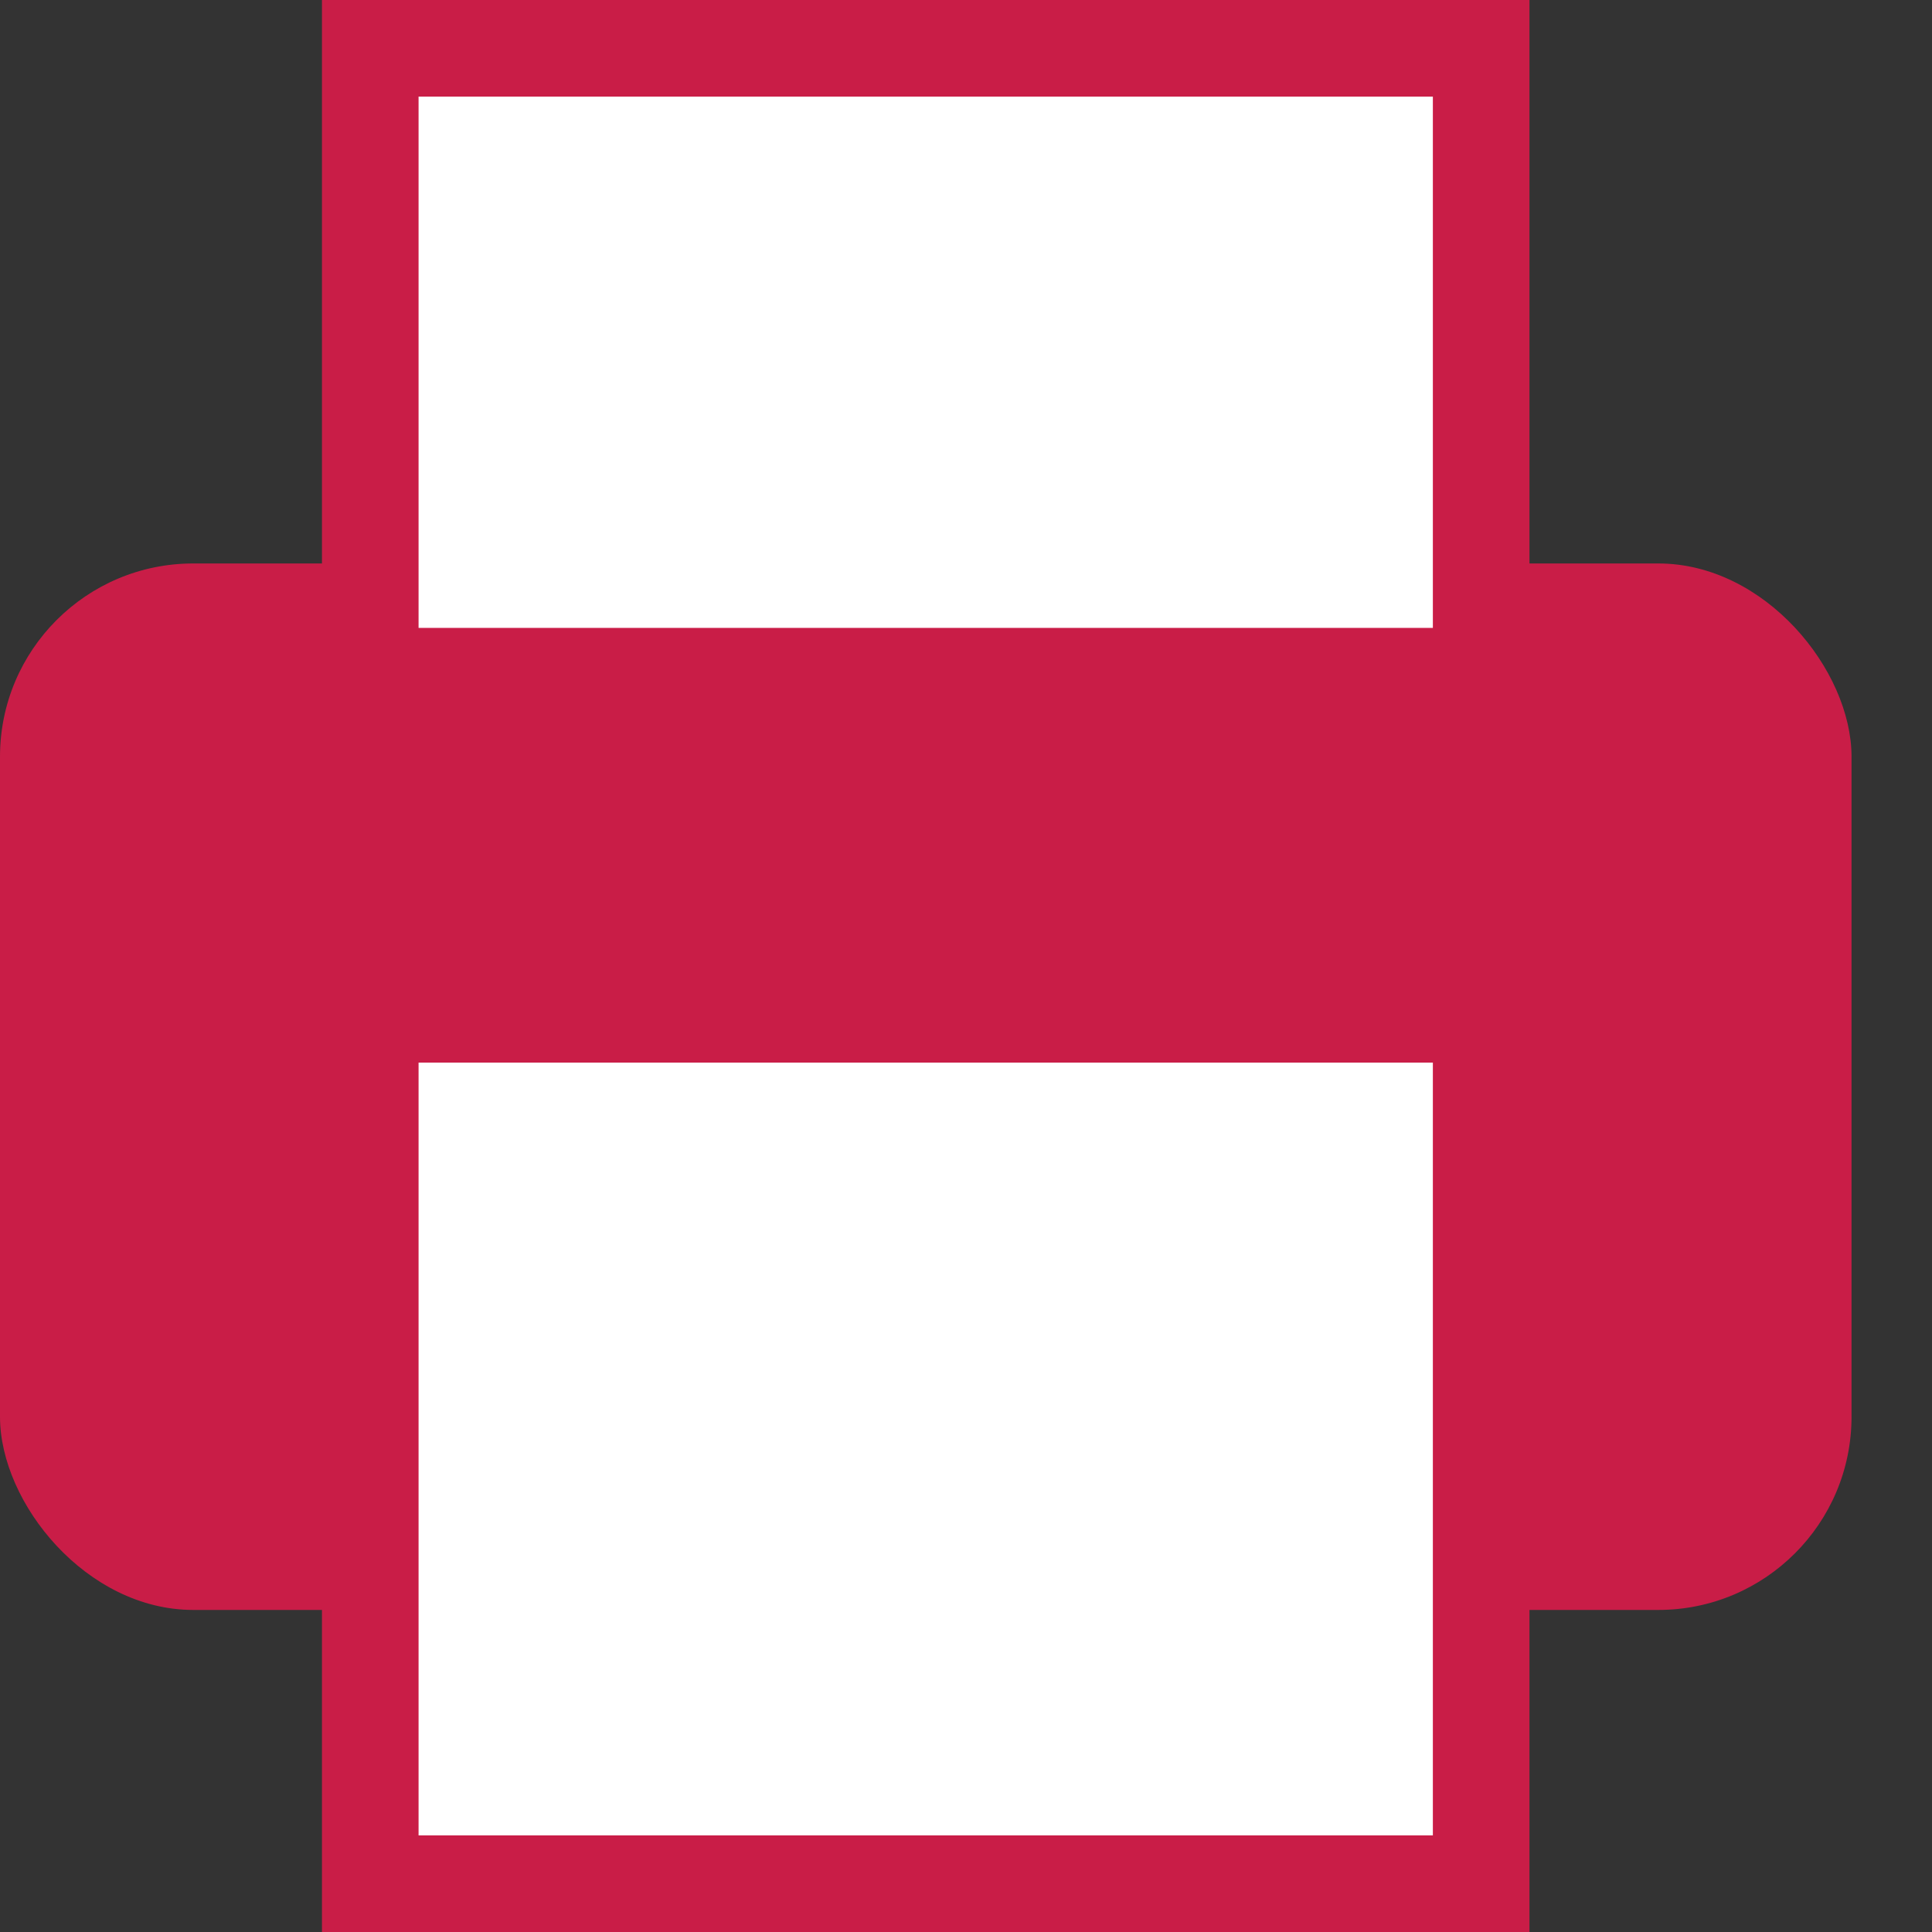 <?xml version="1.0" encoding="UTF-8"?>
<svg width="20px" height="20px" viewBox="0 0 20 20" version="1.1" xmlns="http://www.w3.org/2000/svg" xmlns:xlink="http://www.w3.org/1999/xlink">
    <rect x="0" y="0" width="20" height="20" fill="#333333" stroke="none"/>
    <!-- Generator: Sketch 52.1 (67048) - http://www.bohemiancoding.com/sketch -->
    <title>Group 4</title>
    <desc>Created with Sketch.</desc>
    <g id="Pages" stroke="none" stroke-width="1" fill="none" fill-rule="evenodd">
        <g id="Atc-iletişim" transform="translate(-973, -510)">
            <g id="Group-4" transform="translate(973, 510)">
                <rect id="Rectangle-7" fill="#C91D47" x="0" y="5.833" width="19.167" height="10.833" rx="2"></rect>
                <rect id="Rectangle-4" stroke="#C91D47" fill="#FFFFFF" x="3.833" y="0.5" width="11.5" height="6.5"></rect>
                <rect id="Rectangle-4-Copy" stroke="#C91D47" fill="#FFFFFF" x="3.833" y="10.5" width="11.5" height="9"></rect>
            </g>
        </g>
    </g>
</svg>